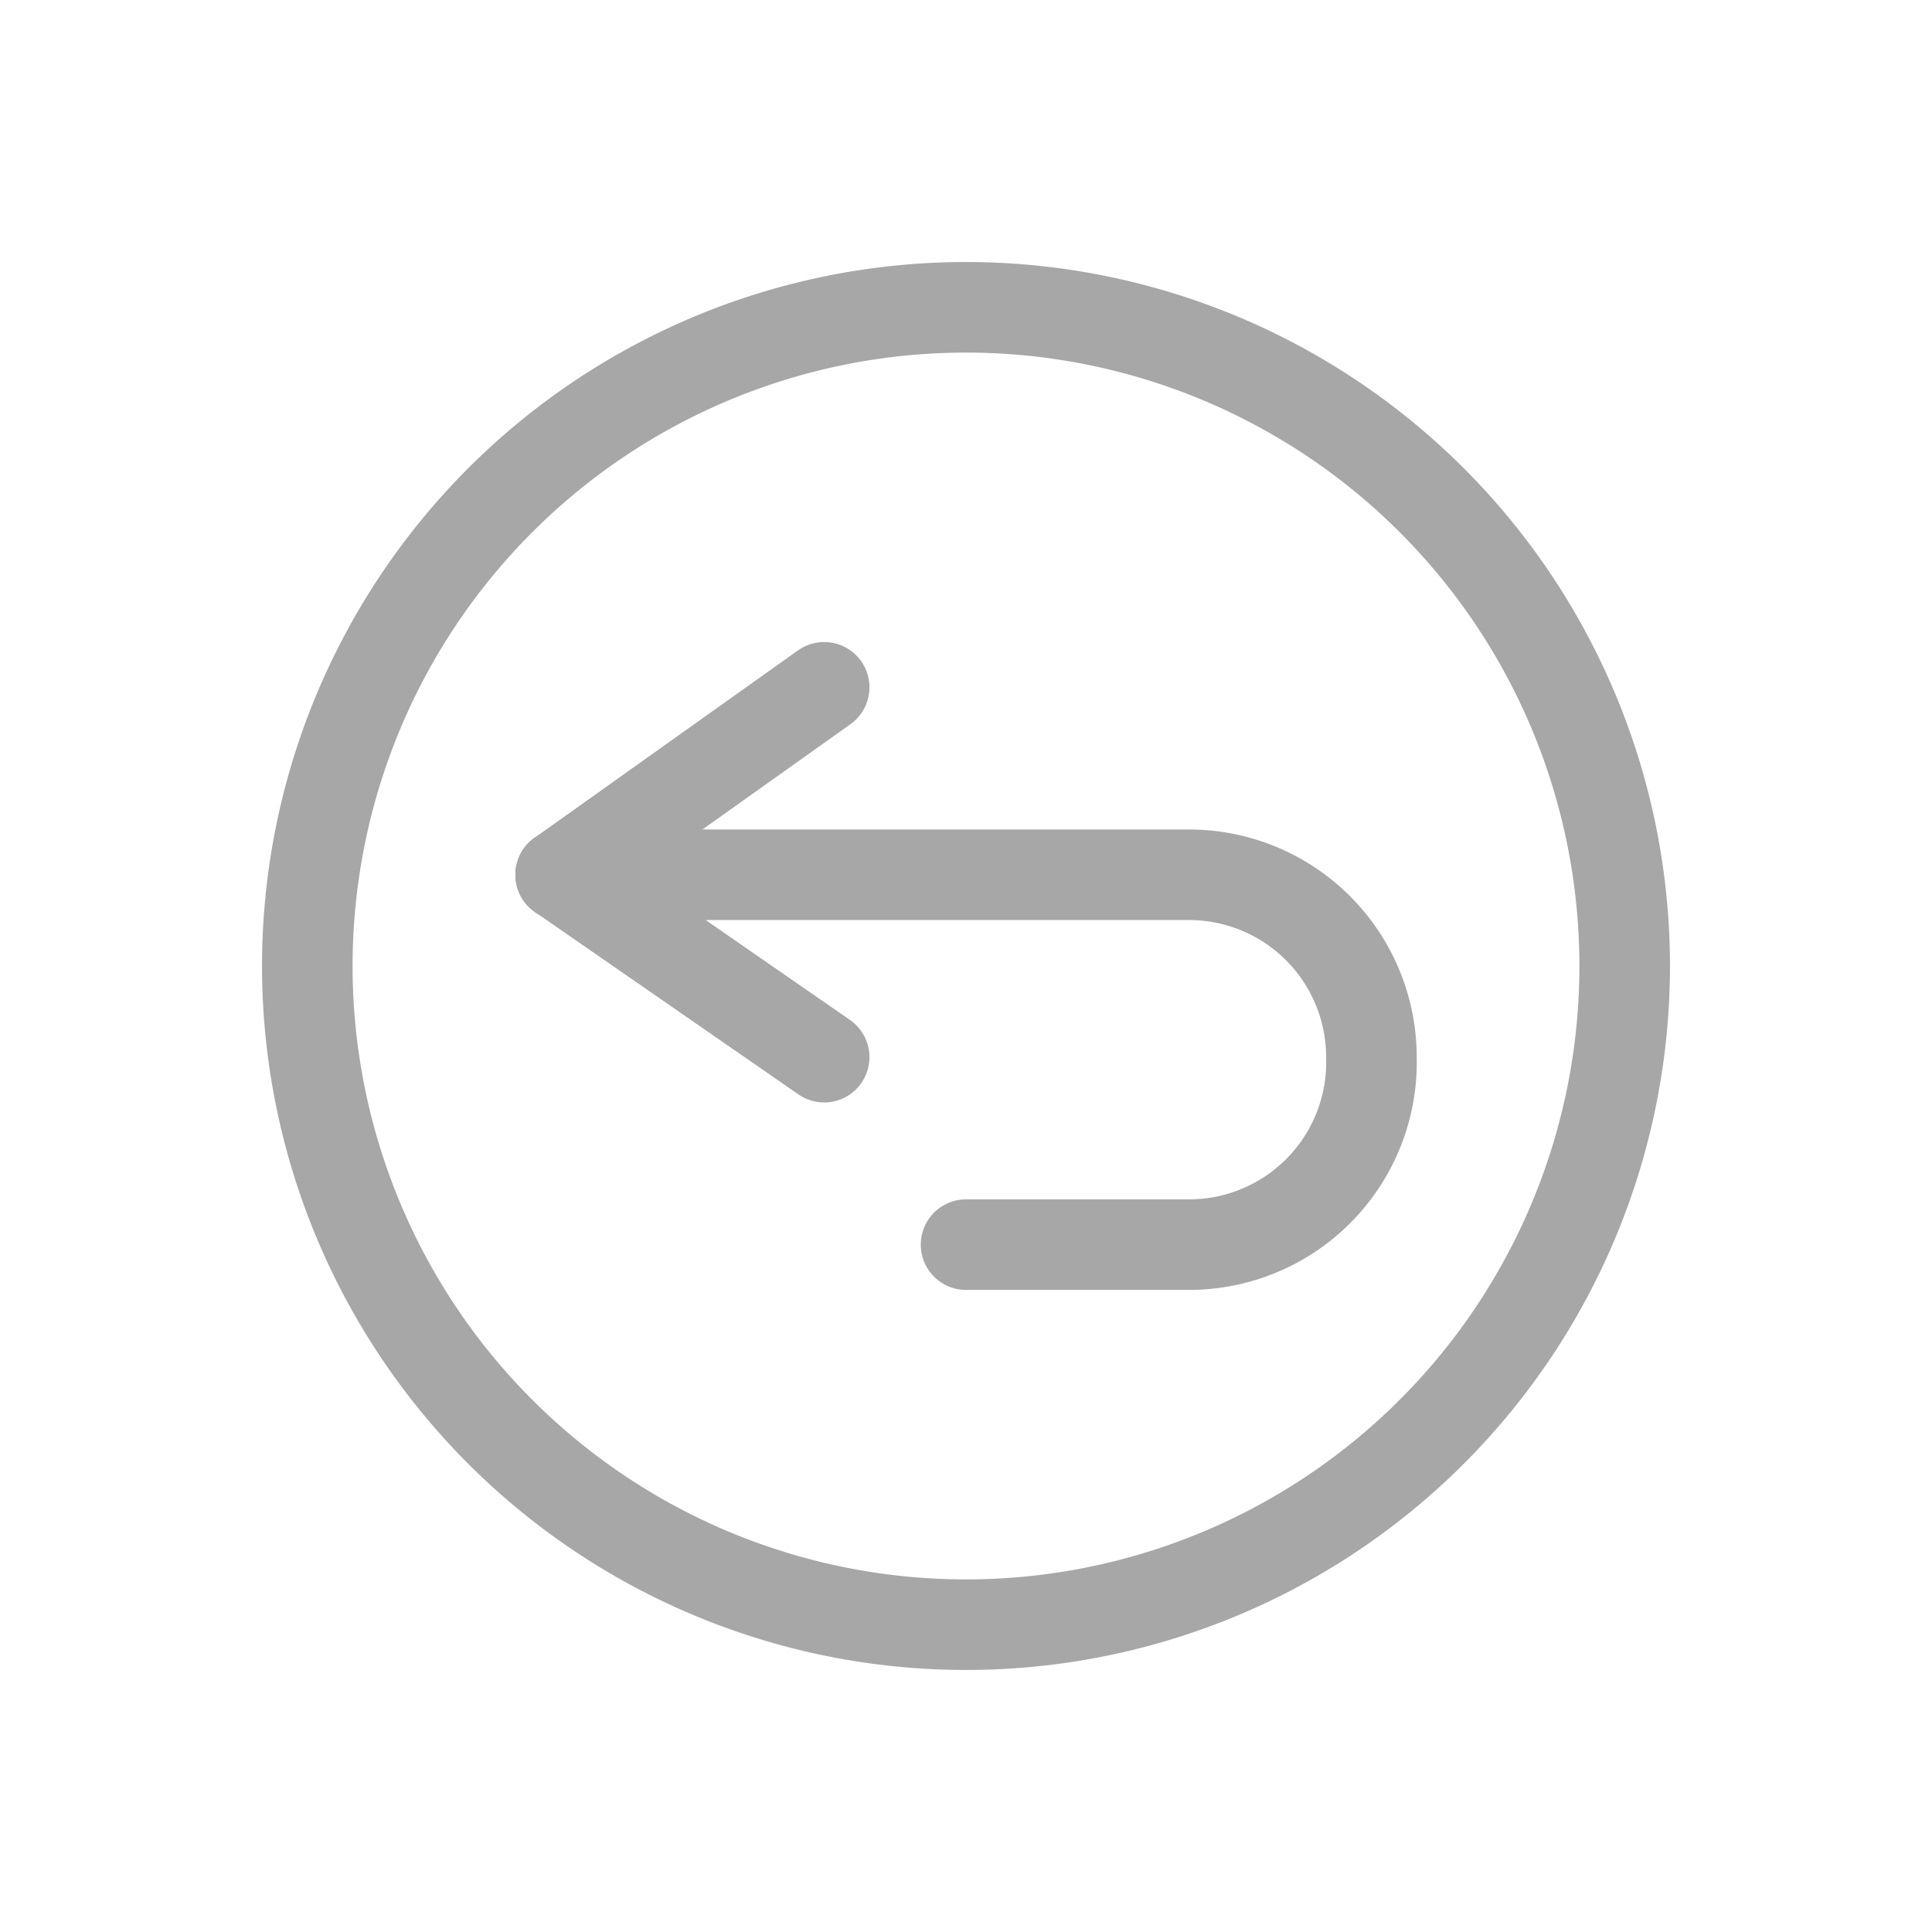 <svg xmlns="http://www.w3.org/2000/svg" xmlns:xlink="http://www.w3.org/1999/xlink" width="32" height="32" viewBox="0 0 32 32"><defs><style>.a{fill:#a7a7a7;}.a,.c,.d{stroke:#a7a7a7;stroke-width:1.5px;}.b{clip-path:url(#a);}.c,.d{fill:none;stroke-linecap:round;}.d{stroke-linejoin:round;}</style><clipPath id="a"><rect class="a" width="32" height="32"/></clipPath></defs><g class="b"><g transform="translate(-11.487 -9.882)"><path class="c" d="M10.91,0A10.91,10.91,0,1,1,0,10.91,10.91,10.91,0,0,1,10.91,0Z" transform="translate(16.577 14.972)"/><line class="d" x1="4.364" y1="3.021" transform="translate(20.774 24.371)"/><path class="d" d="M40.714,46.326h3.693a3.021,3.021,0,0,0,3.021-3.105h0A3.021,3.021,0,0,0,44.406,40.2H34" transform="translate(-13.226 -15.829)"/><line class="d" x1="4.364" y2="3.105" transform="translate(20.774 21.266)"/></g></g></svg>